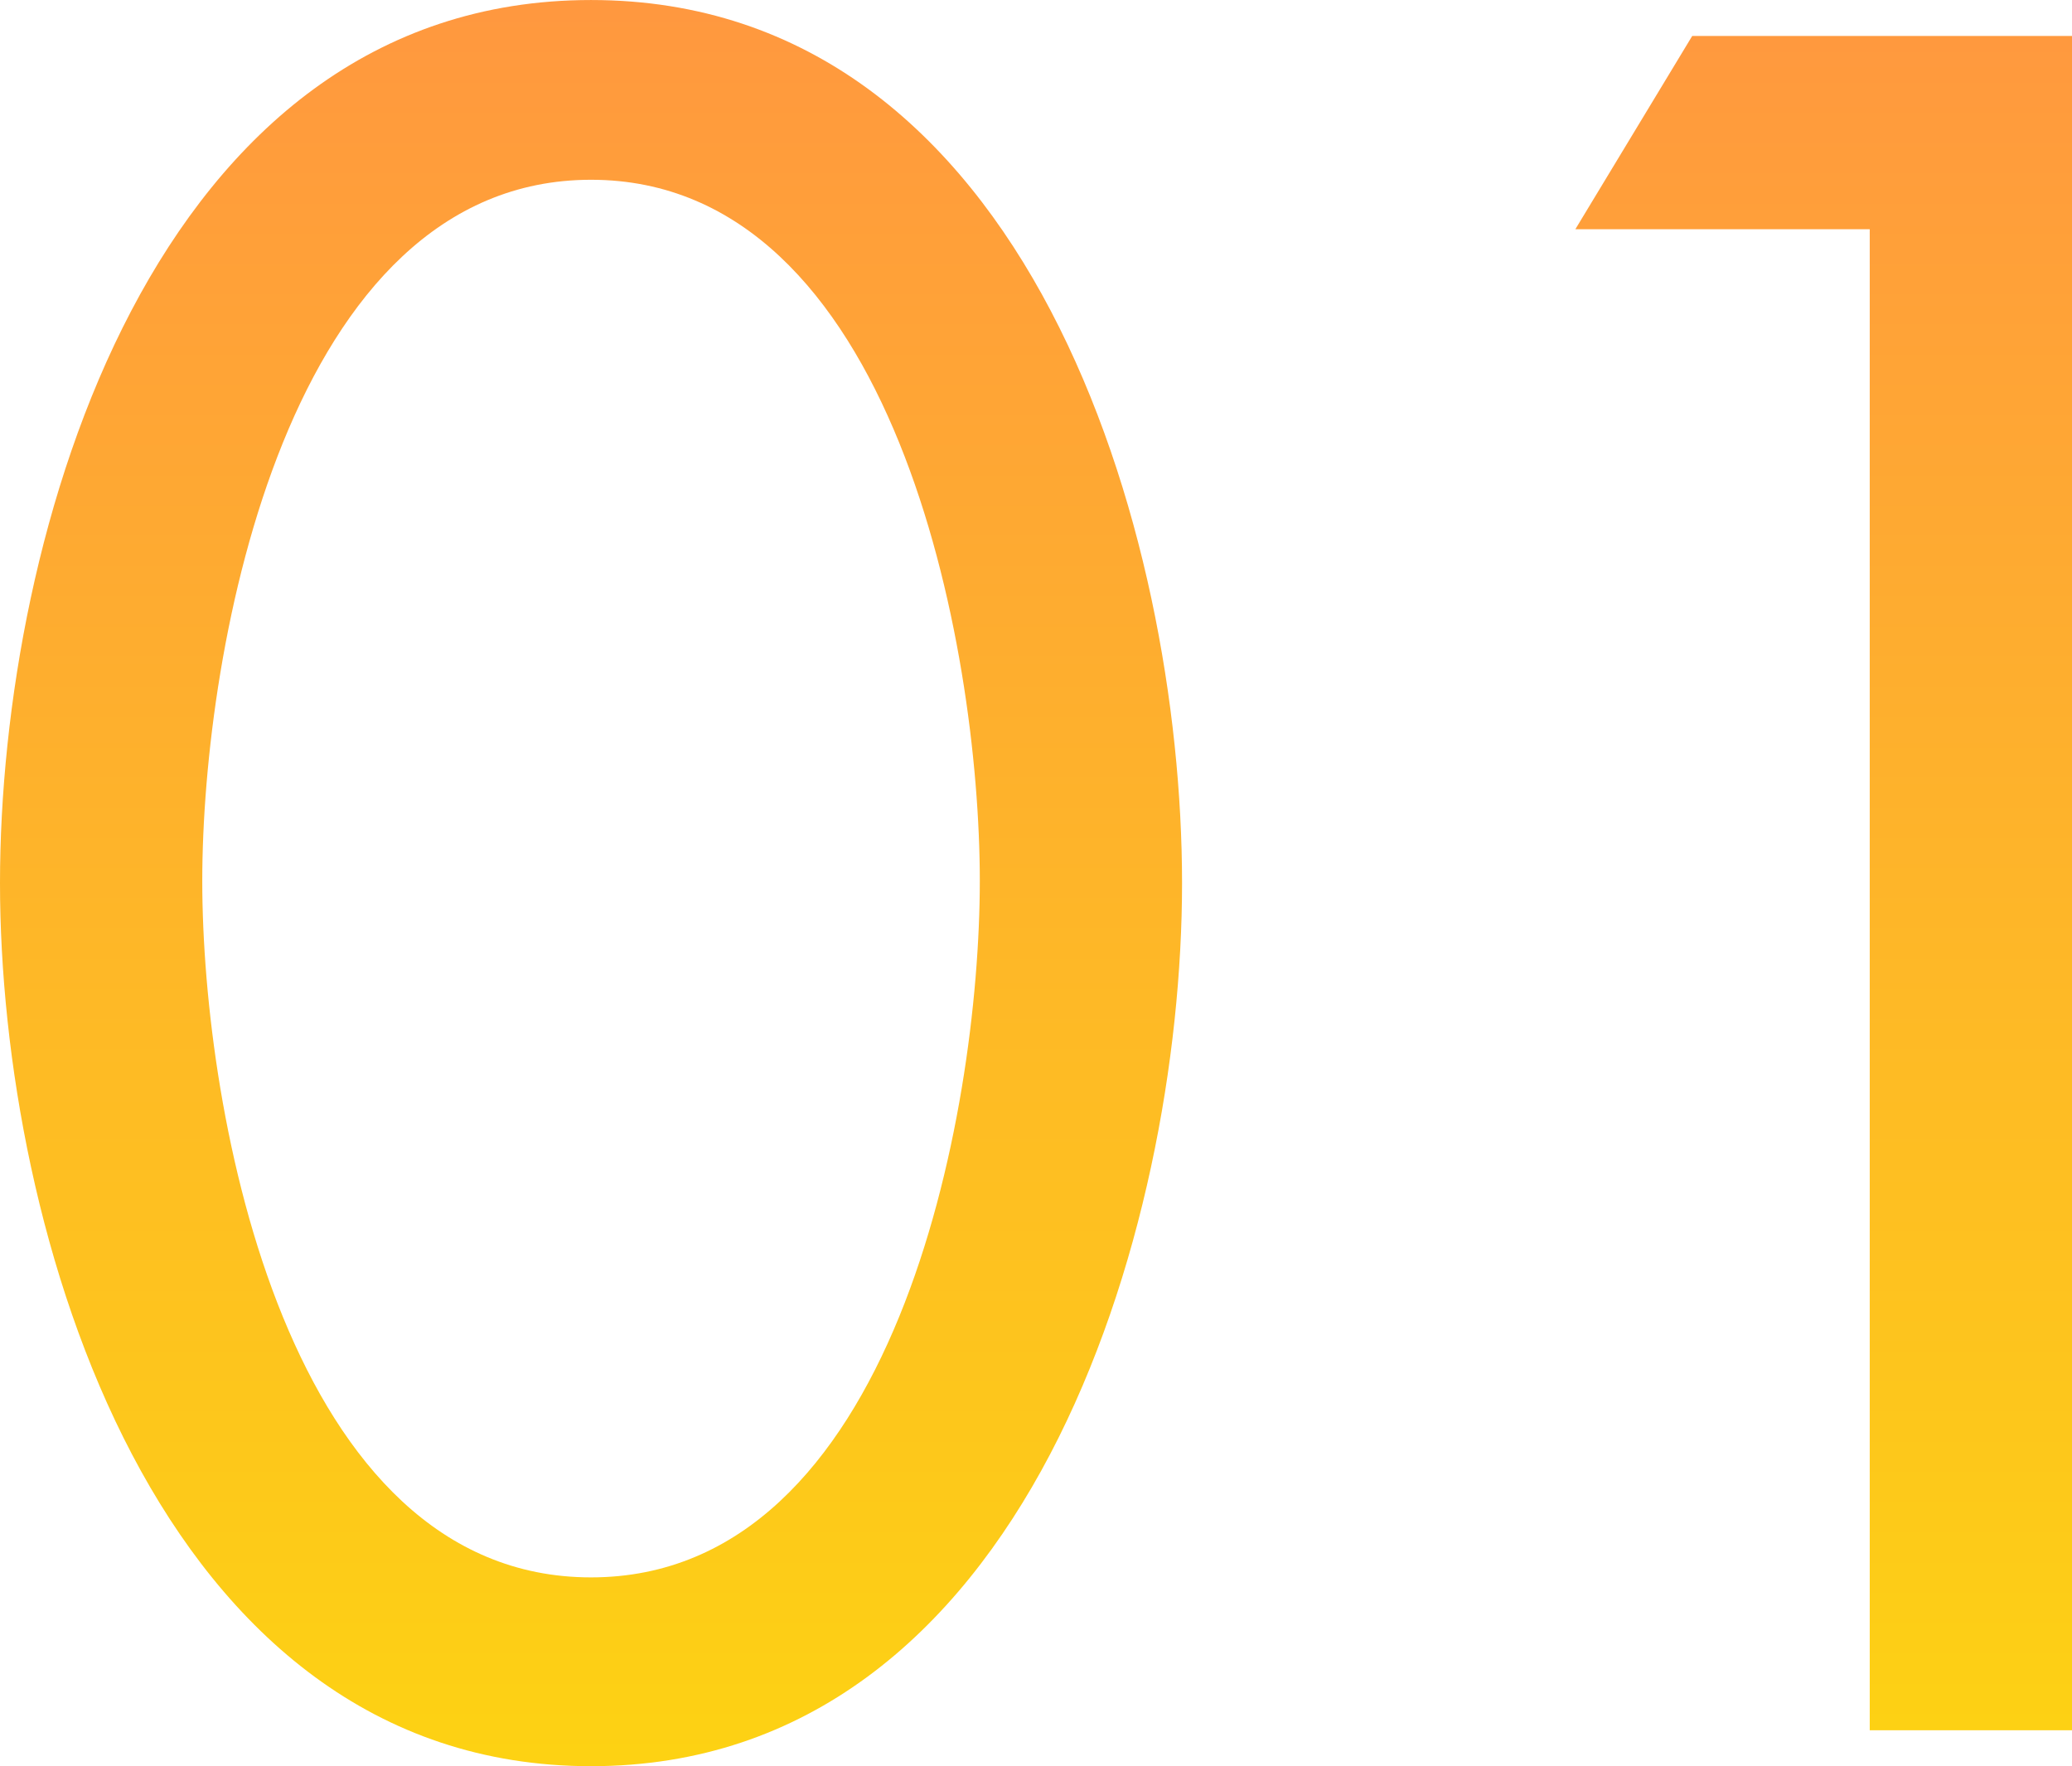 <svg xmlns="http://www.w3.org/2000/svg" xmlns:xlink="http://www.w3.org/1999/xlink" width="88.661" height="75.583" viewBox="0 0 88.661 75.583"><defs><linearGradient id="a" x1="0.5" x2="0.5" y2="1" gradientUnits="objectBoundingBox"><stop offset="0" stop-color="#ff983f"/><stop offset="1" stop-color="#fdd213"/></linearGradient></defs><g transform="translate(-171 -2726)"><path d="M26.59,37.083c18.655,0,25.29-22.983,25.29-37.791,0-14.9-6.539-37.791-25.29-37.791S1.3-15.614,1.3-.709C1.3,14.1,7.935,37.083,26.59,37.083Zm0-67.89c12.982,0,16.636,20,16.636,30s-3.654,29.81-16.636,29.81S9.955,9.2,9.955-.8,13.609-30.807,26.59-30.807Zm54.716,2.116V35.544h8.655V-36.961H73.71l-5,8.27Z" transform="translate(169.7 2764.5)" fill="url(#a)"/></g></svg>